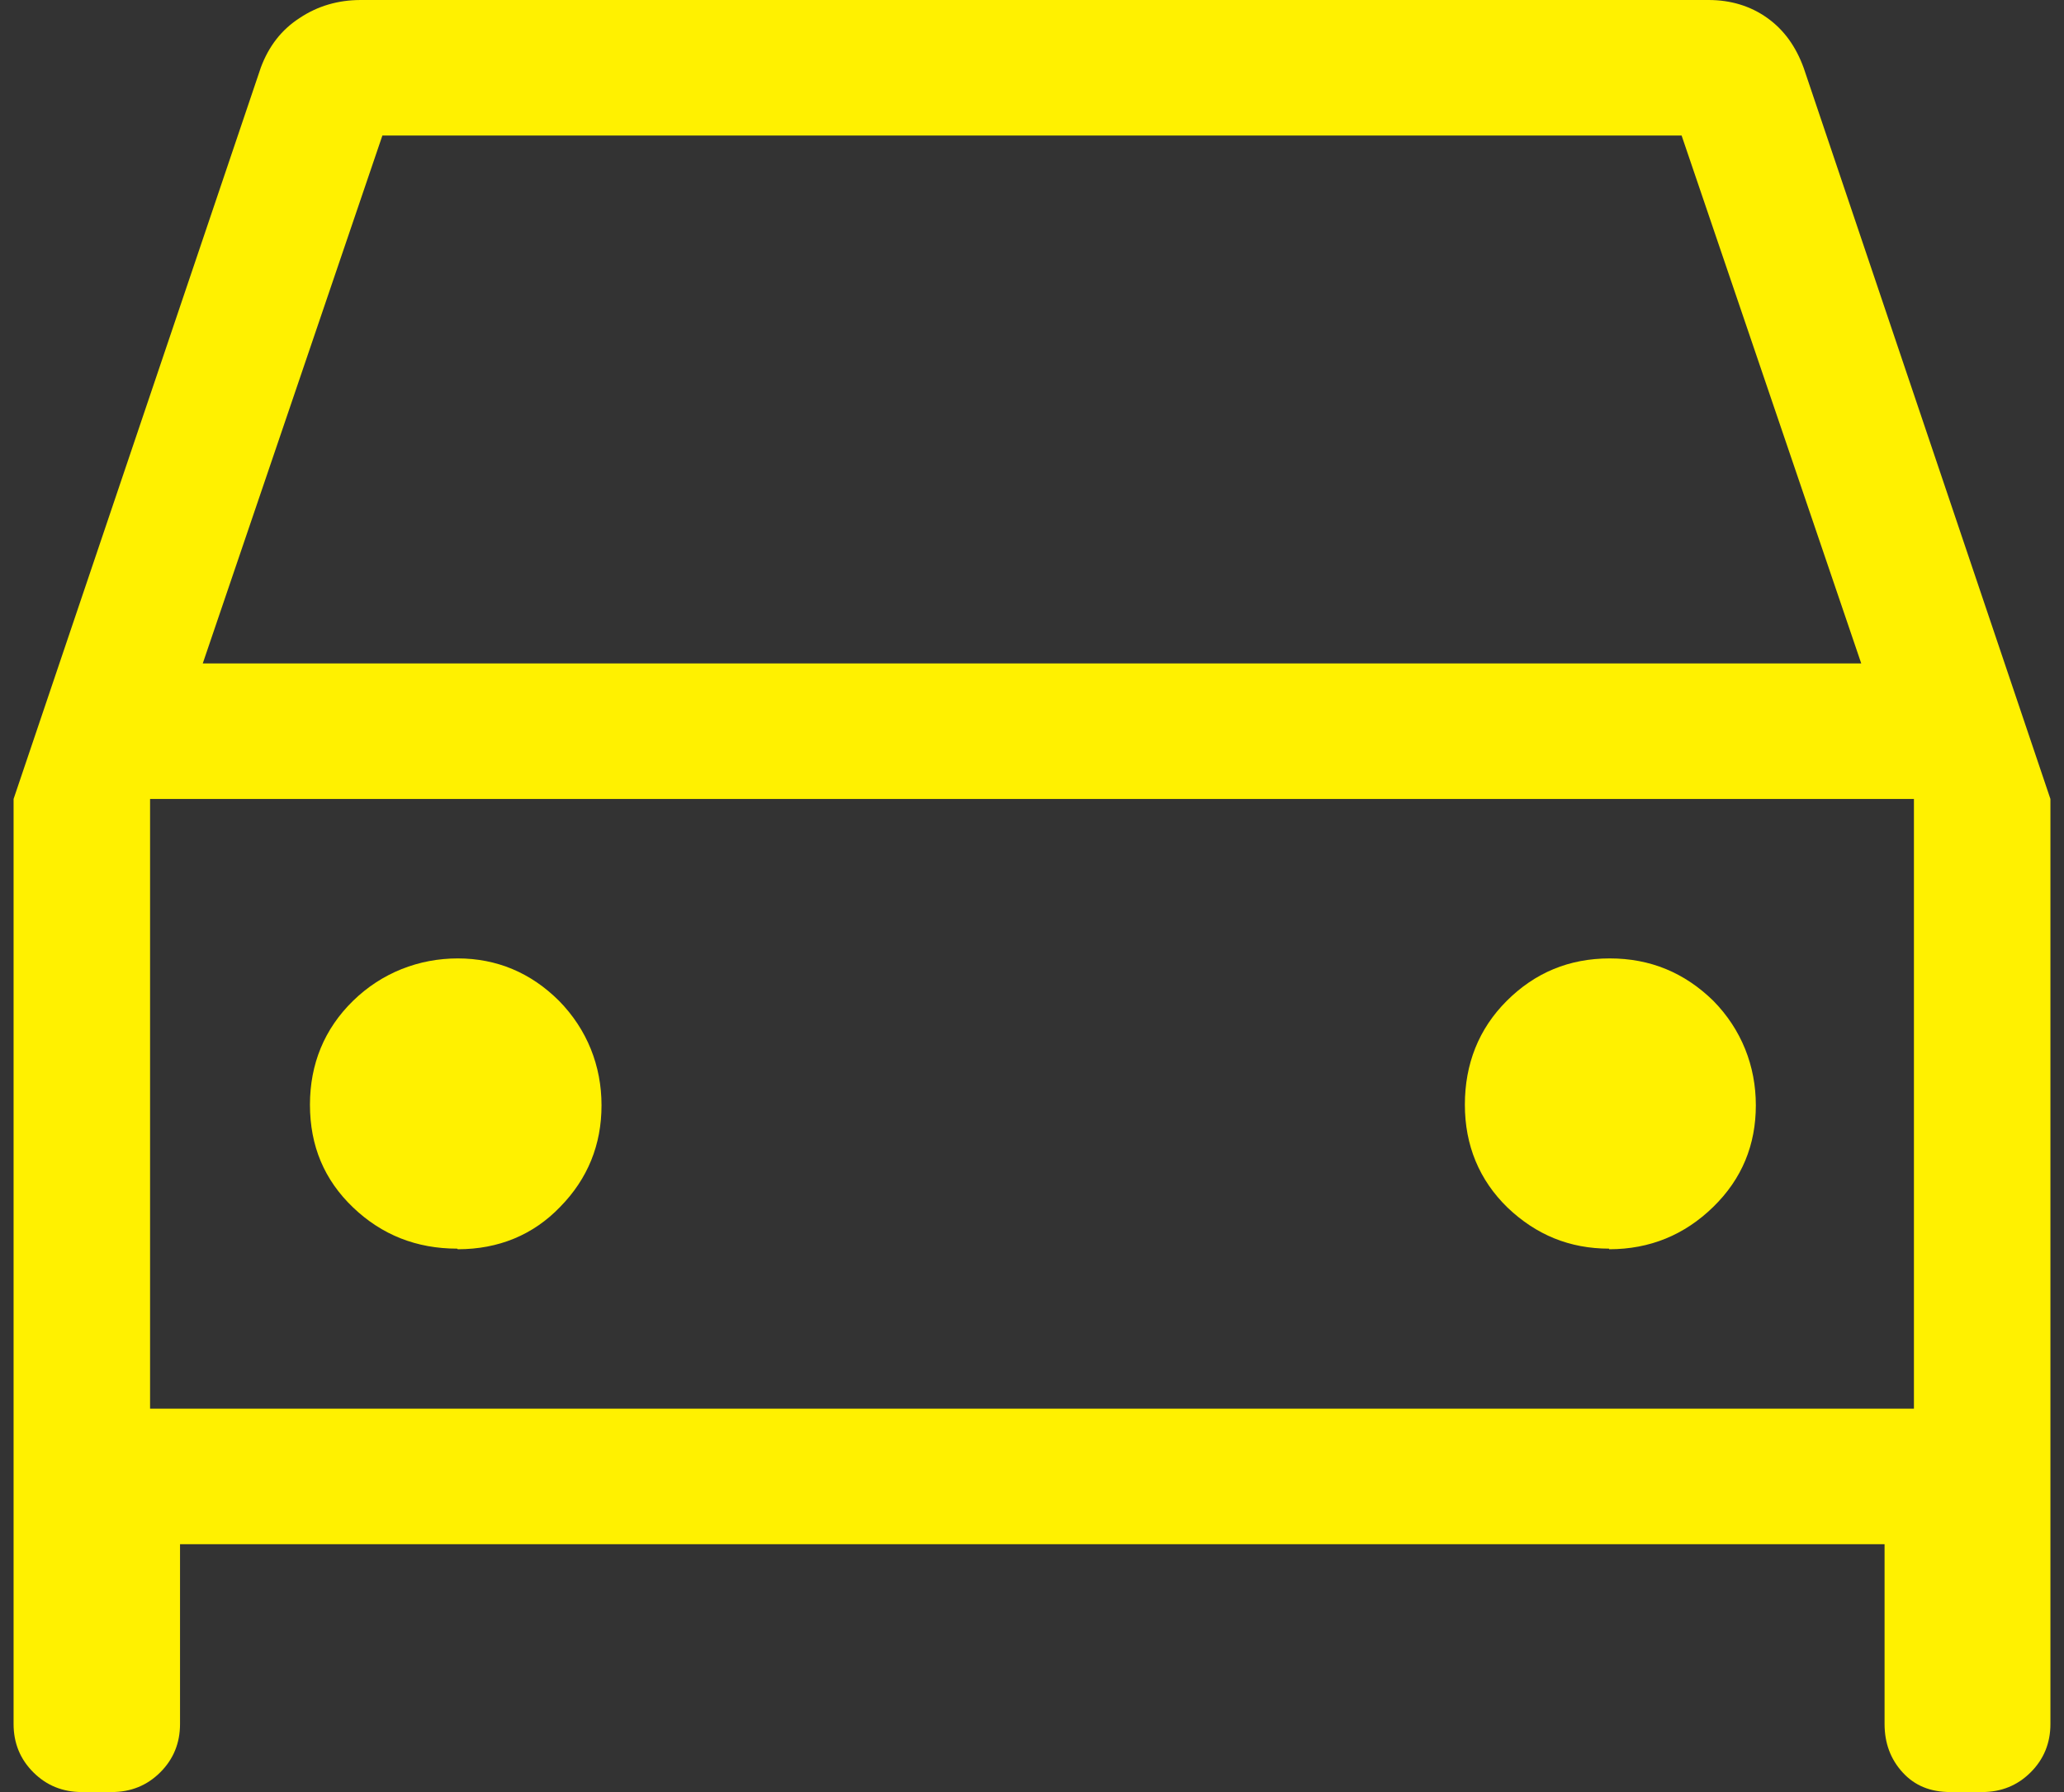 <?xml version="1.0" encoding="UTF-8"?>
<svg xmlns="http://www.w3.org/2000/svg" width="76" height="66" viewBox="0 0 76 66" fill="none">
  <rect x="0" y="0" width="76" height="66" fill="#333333" stroke="none"/>
  <path id="Vector" d="M6.629 56.873V63.493C6.629 64.197 6.386 64.79 5.901 65.274C5.416 65.758 4.821 66 4.116 66H3.013C2.308 66 1.713 65.758 1.228 65.274C0.743 64.79 0.5 64.197 0.5 63.493V29.426L9.605 2.485C9.892 1.715 10.354 1.1 11.038 0.66C11.699 0.22 12.449 0 13.287 0H62.912C63.727 0 64.455 0.22 65.072 0.66C65.69 1.1 66.13 1.715 66.417 2.507L75.5 29.426V63.493C75.5 64.197 75.257 64.79 74.772 65.274C74.287 65.758 73.692 66 72.987 66H71.818C71.069 66 70.496 65.758 70.055 65.274C69.614 64.79 69.393 64.197 69.393 63.493V56.873H6.629ZM7.466 24.434H68.534L61.92 4.992H14.08L7.466 24.434ZM16.858 46.009C18.357 46.009 19.636 45.481 20.628 44.447C21.642 43.413 22.149 42.16 22.149 40.708C22.149 39.257 21.62 37.915 20.584 36.86C19.548 35.826 18.291 35.298 16.858 35.298C15.425 35.298 14.058 35.826 13 36.86C11.942 37.893 11.413 39.191 11.413 40.686C11.413 42.204 11.942 43.458 13 44.469C14.058 45.481 15.337 45.987 16.836 45.987L16.858 46.009ZM59.252 46.009C60.751 46.009 62.03 45.481 63.088 44.447C64.146 43.413 64.653 42.16 64.653 40.708C64.653 39.257 64.124 37.915 63.088 36.86C62.03 35.826 60.773 35.298 59.274 35.298C57.775 35.298 56.519 35.826 55.482 36.86C54.446 37.893 53.939 39.191 53.939 40.686C53.939 42.182 54.468 43.458 55.504 44.469C56.563 45.481 57.797 45.987 59.252 45.987V46.009ZM5.526 51.881H70.474V29.426H5.526V51.881Z" fill="#FFF100"></path>
</svg>
